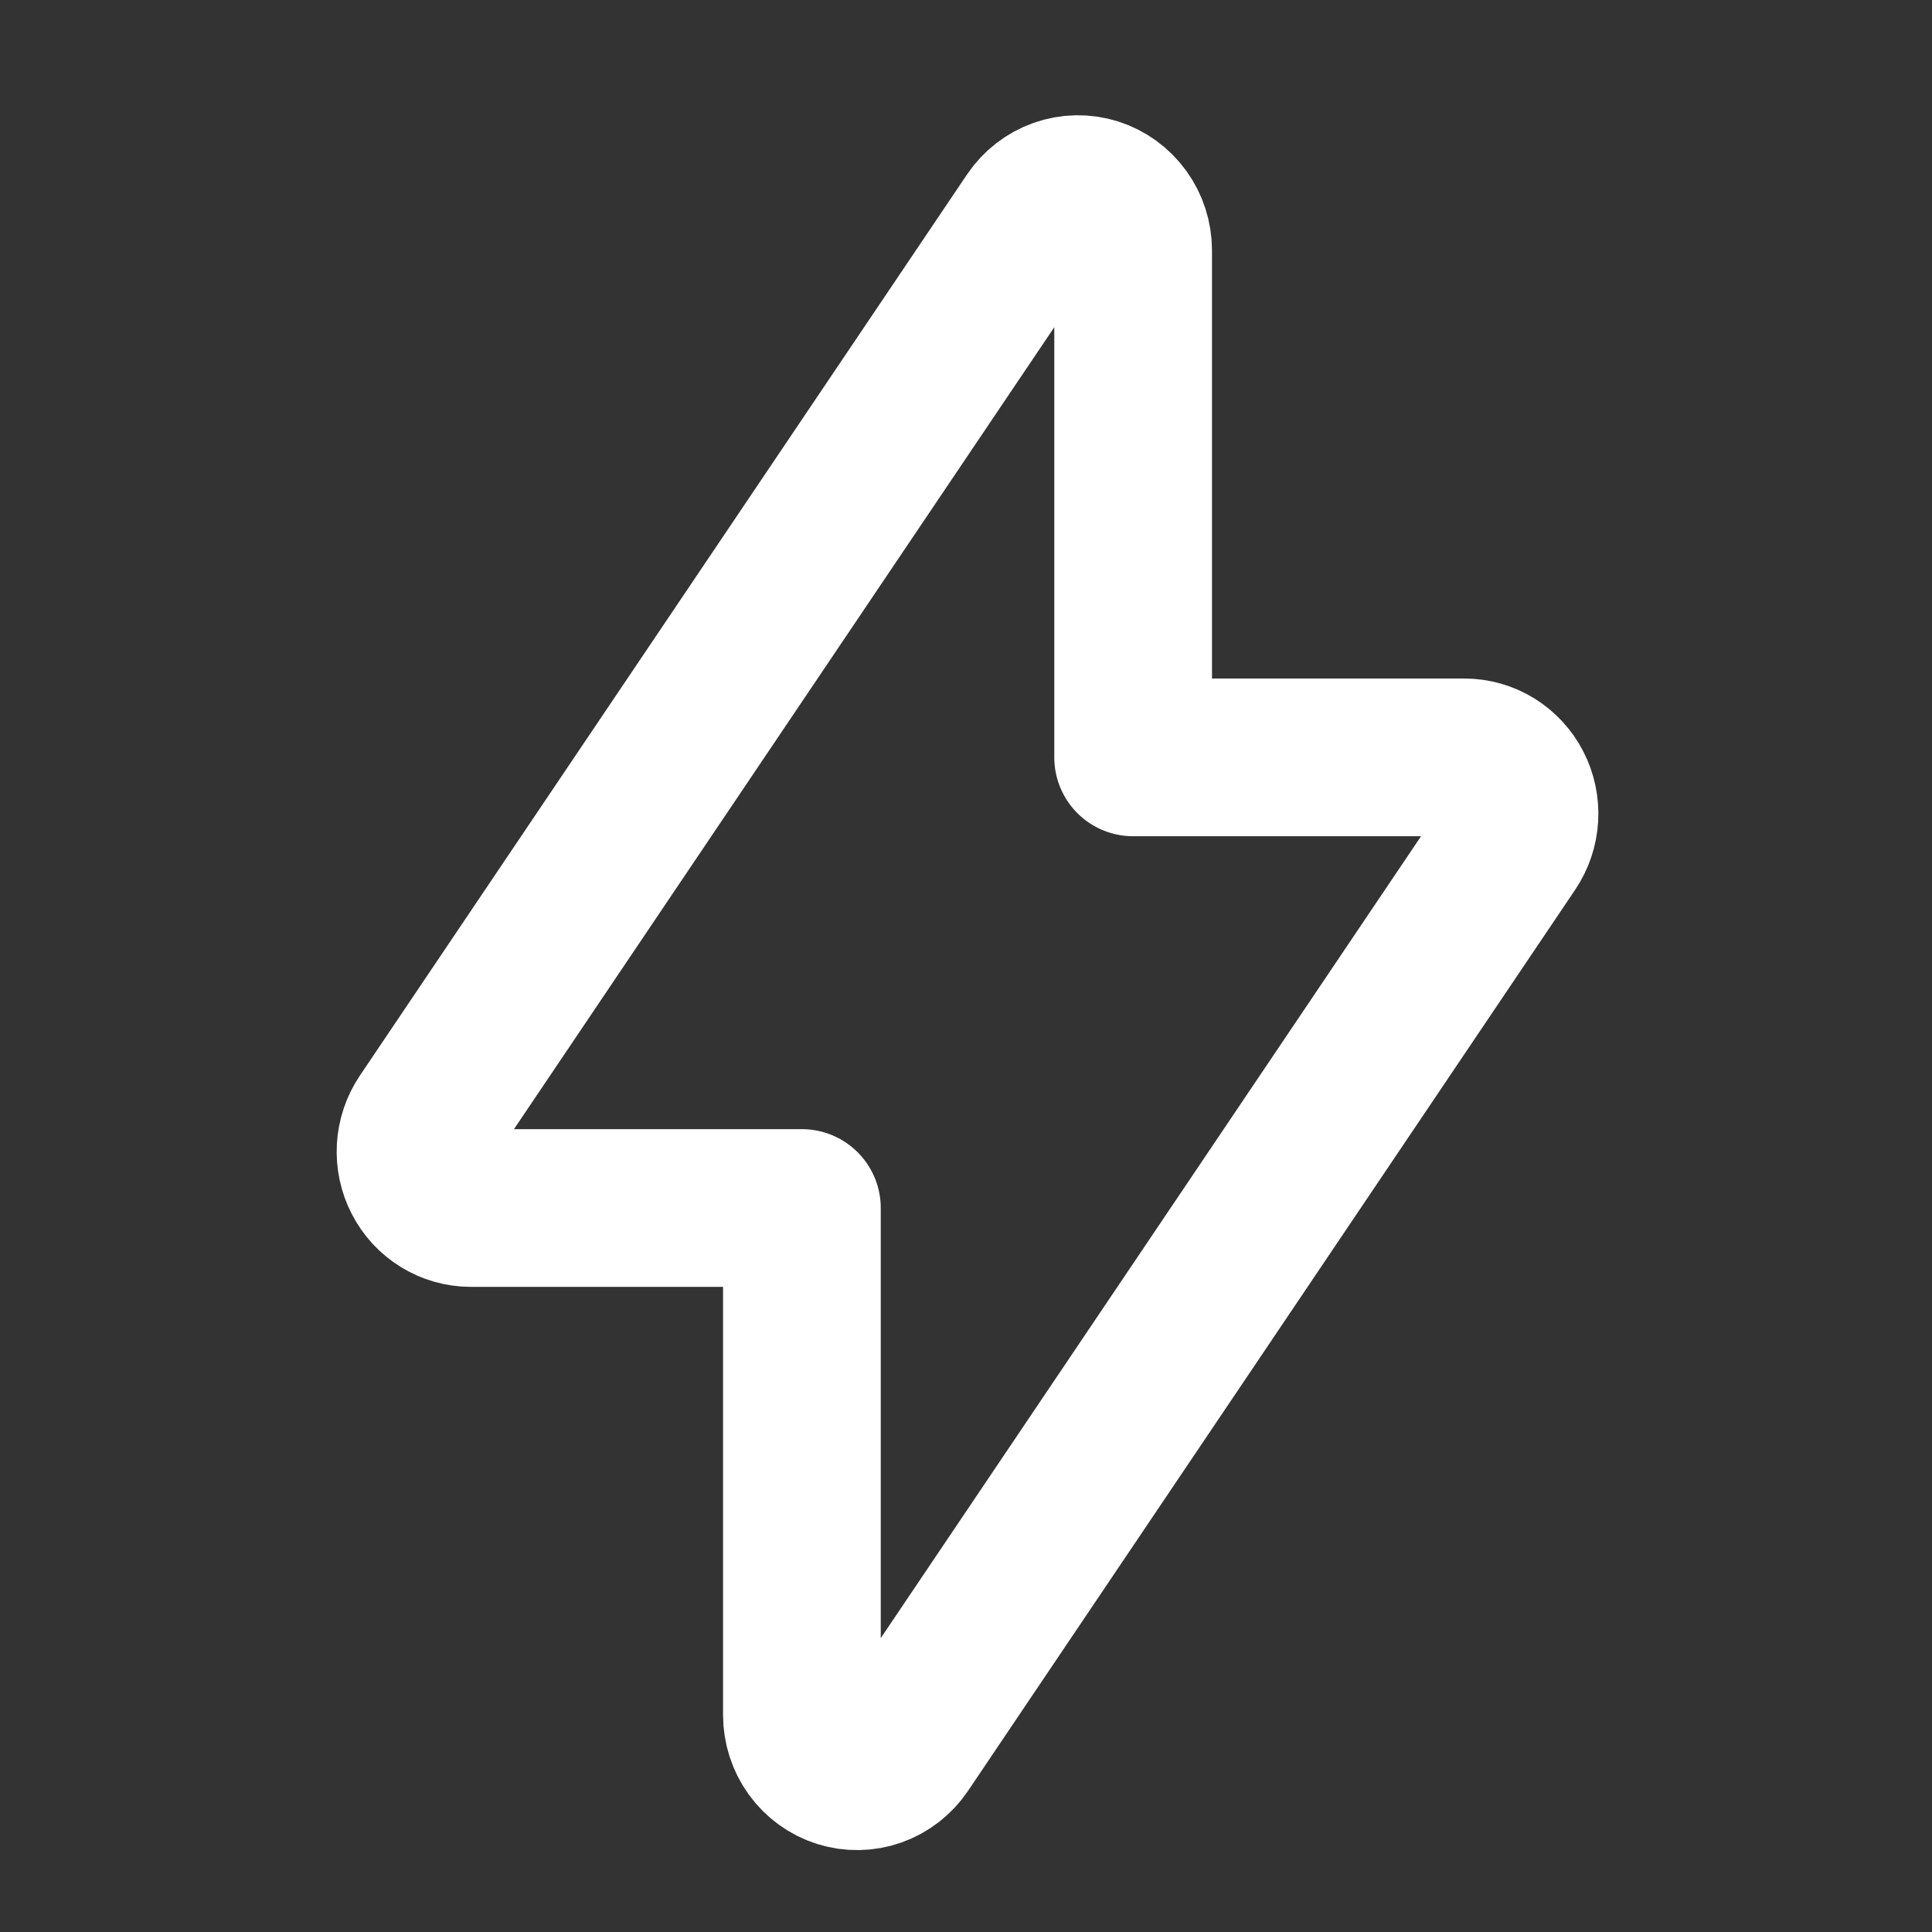 <svg width="49" height="49" viewBox="0 0 49 49" fill="none" xmlns="http://www.w3.org/2000/svg">
<rect x="0" y="0" width="49" height="49" fill="#333333" stroke="none"/>
<path fill-rule="evenodd" clip-rule="evenodd" d="M28.739 6.351C28.739 6.046 28.643 5.749 28.466 5.504C28.288 5.259 28.039 5.078 27.754 4.987C27.468 4.897 27.162 4.902 26.88 5.002C26.598 5.102 26.354 5.291 26.185 5.542L10.784 28.4C10.64 28.615 10.556 28.866 10.541 29.125C10.526 29.385 10.581 29.644 10.7 29.874C10.818 30.105 10.996 30.297 11.215 30.432C11.433 30.566 11.683 30.637 11.938 30.638H20.338V43.495C20.339 43.8 20.434 44.097 20.611 44.342C20.789 44.587 21.038 44.769 21.323 44.859C21.609 44.949 21.915 44.944 22.197 44.844C22.479 44.744 22.723 44.555 22.892 44.304L38.293 21.446C38.437 21.231 38.521 20.981 38.536 20.721C38.551 20.461 38.496 20.202 38.377 19.972C38.259 19.742 38.081 19.549 37.862 19.414C37.644 19.28 37.394 19.209 37.139 19.209H28.739V6.351Z" stroke="white" stroke-width="4" stroke-linejoin="round"/>
</svg>
